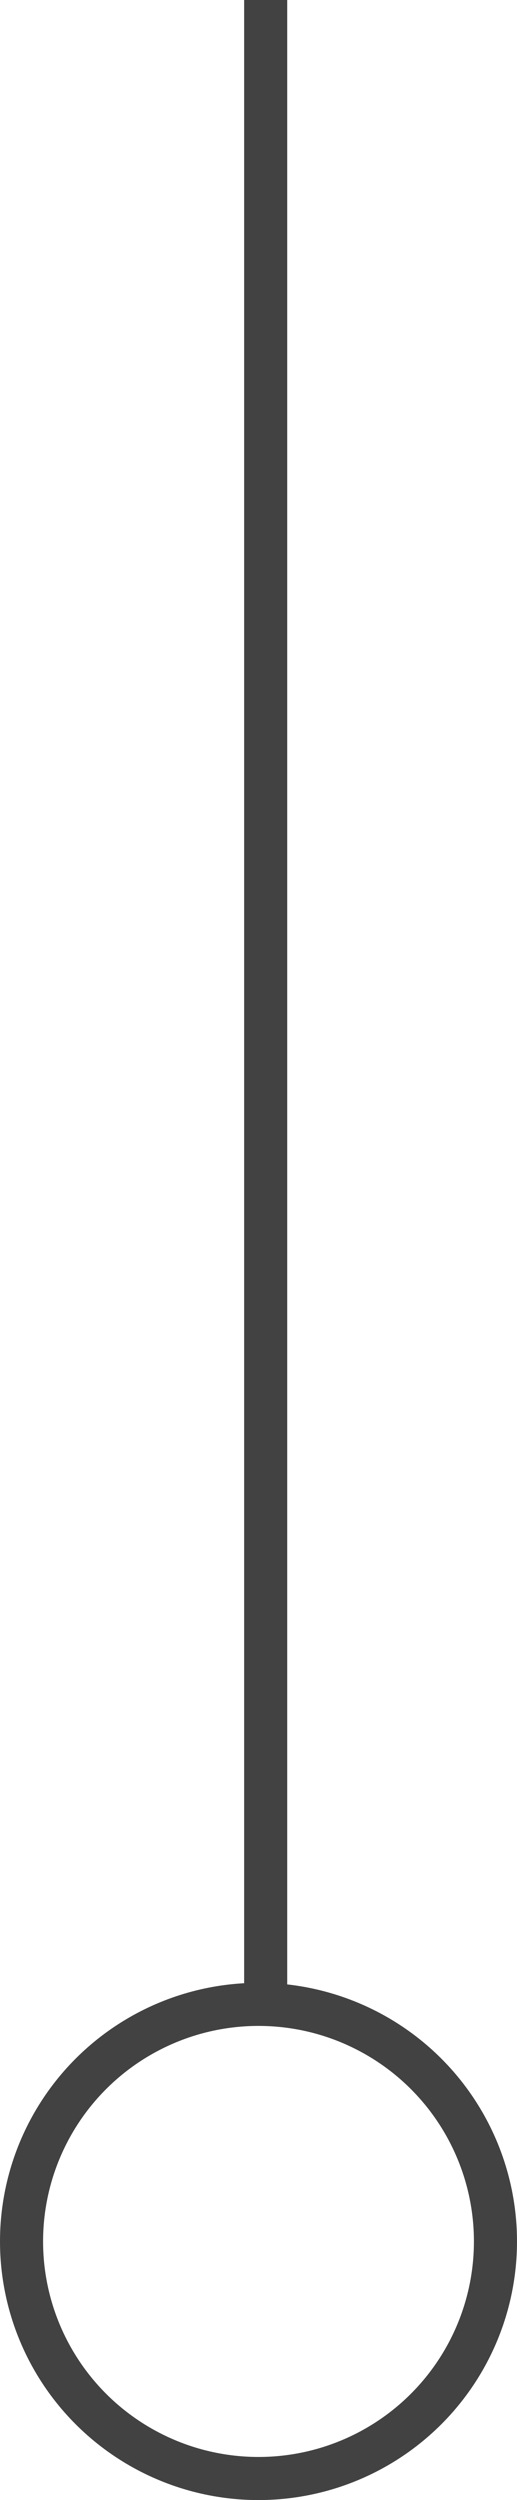 <svg width="18" height="87" viewBox="0 0 18 87" fill="none" xmlns="http://www.w3.org/2000/svg">
<circle cx="9" cy="78" r="8.25" transform="rotate(-180 9 78)" stroke="#424242" stroke-width="1.5"/>
<line x1="9.25" y1="70" x2="9.25" y2="-9.83506e-08" stroke="#424242" stroke-width="1.5"/>
</svg>
